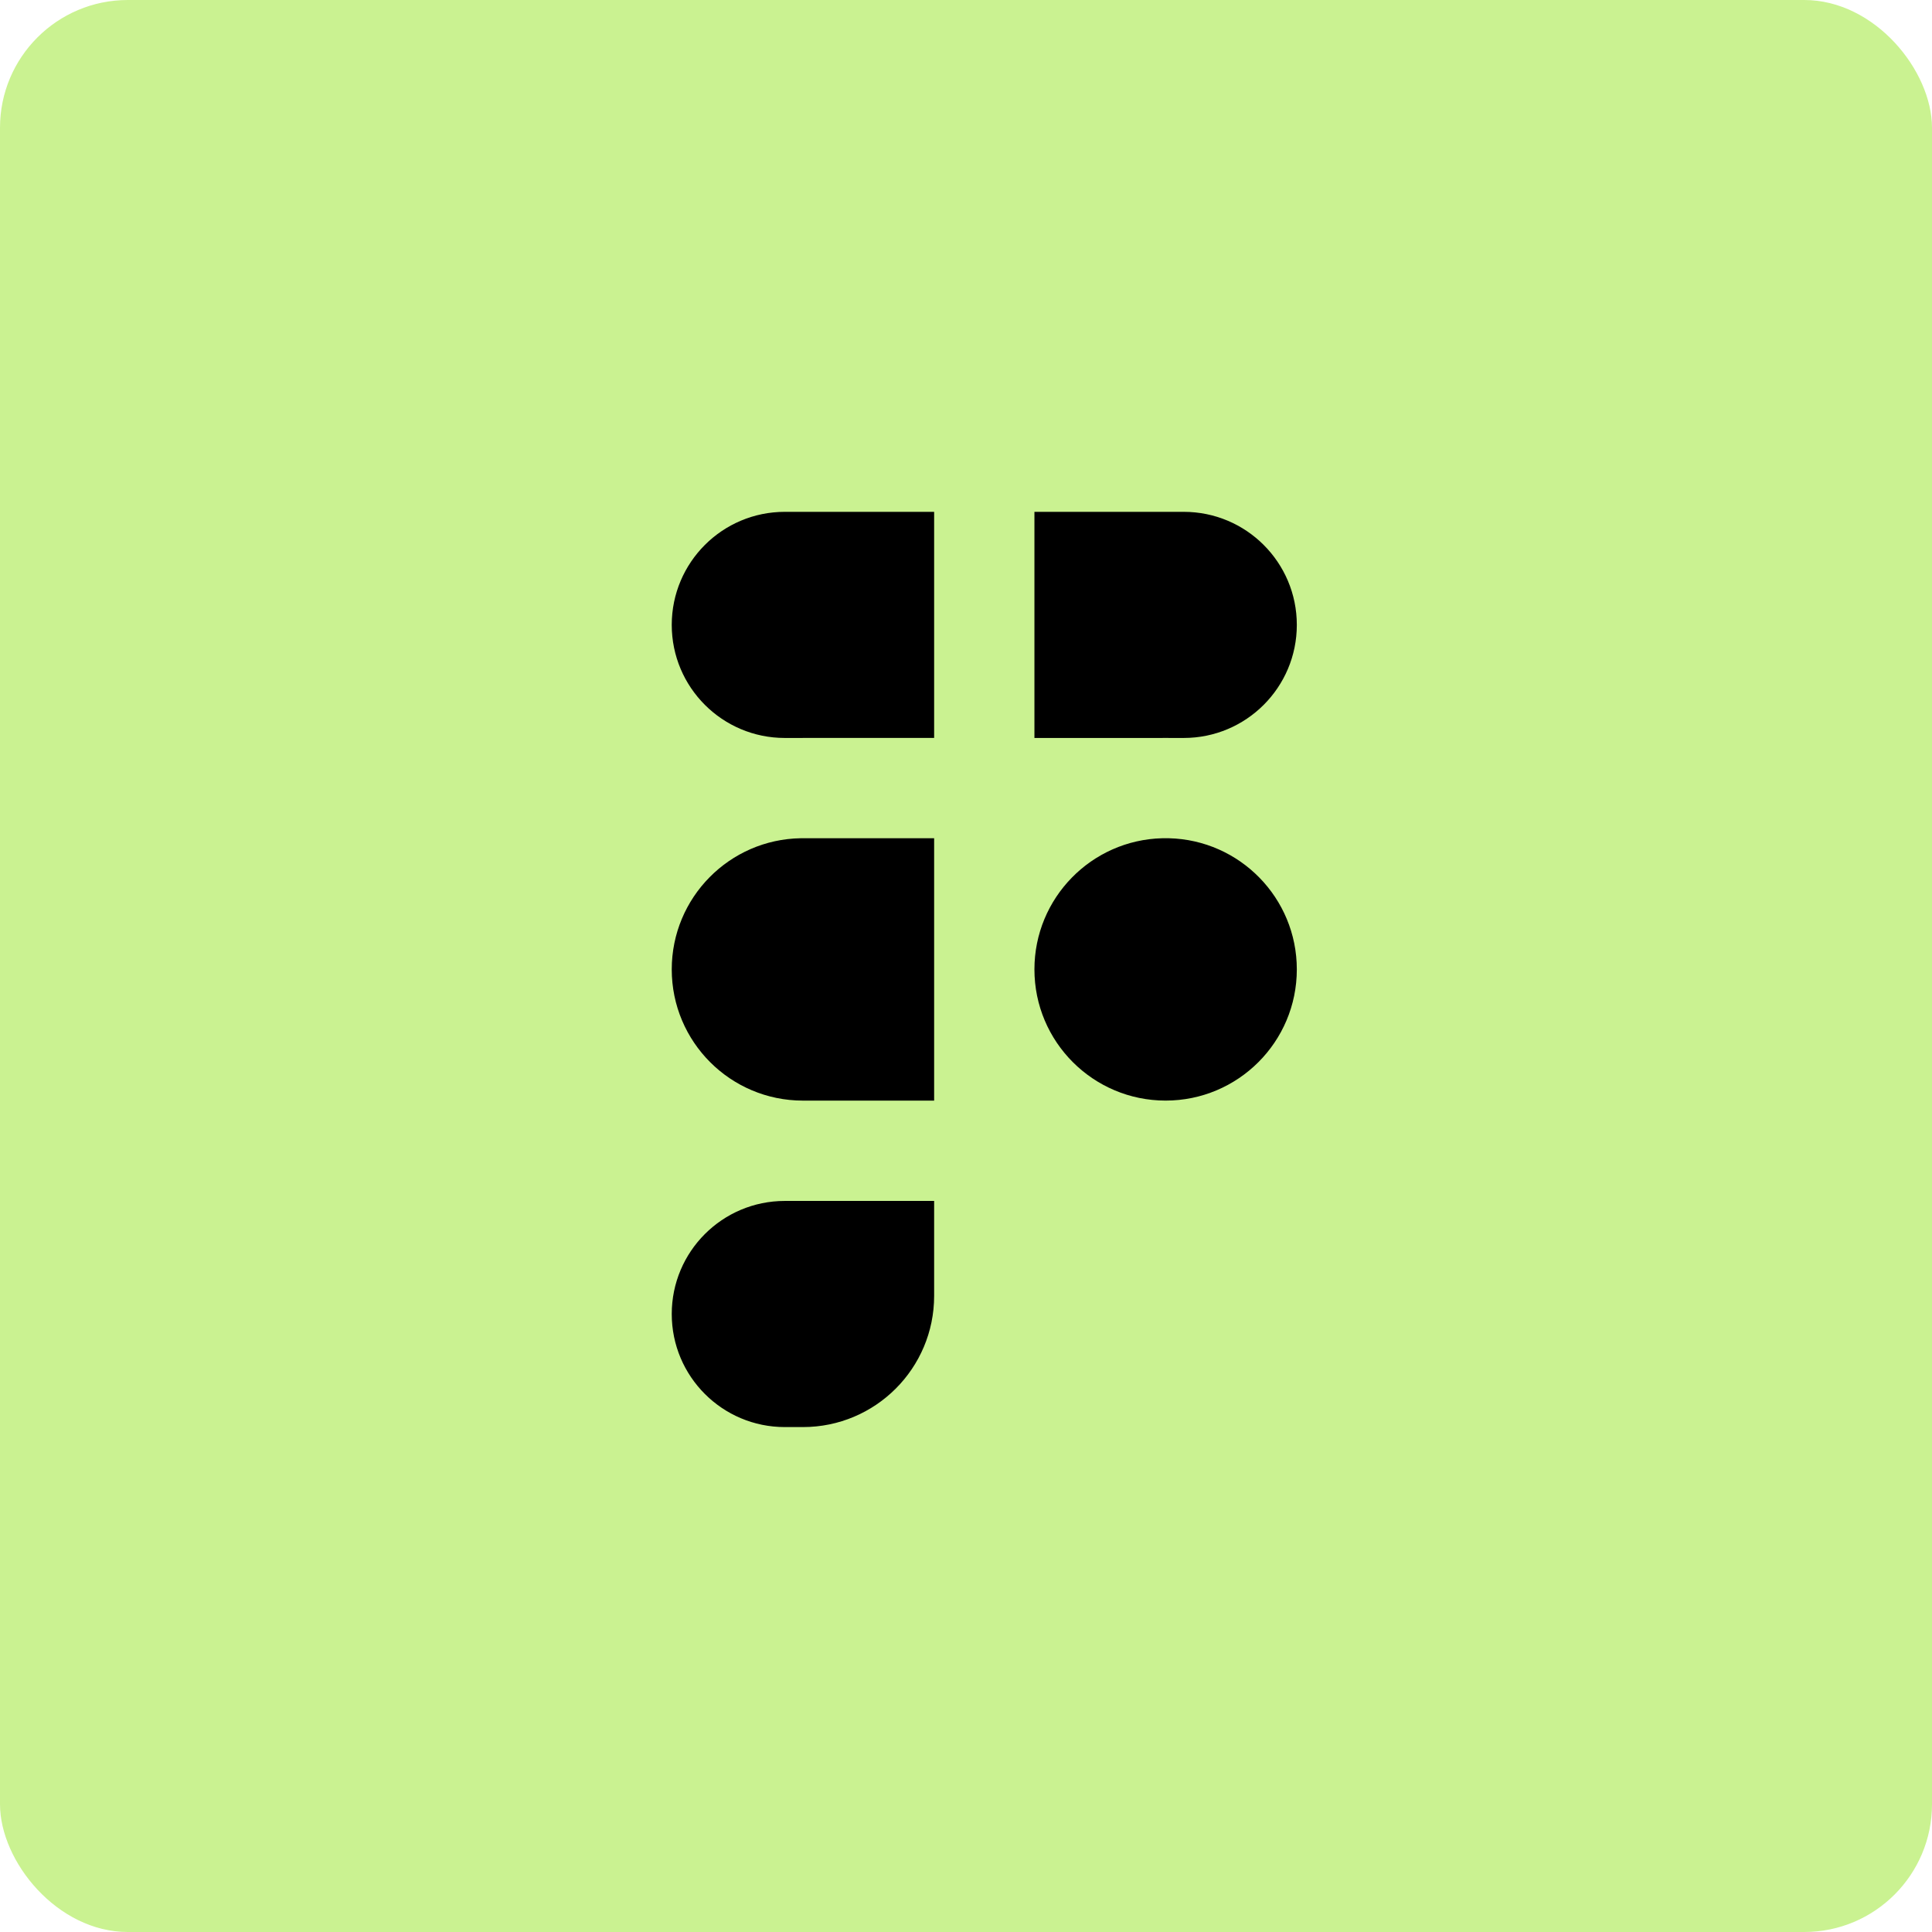 <?xml version="1.0" encoding="UTF-8"?> <svg xmlns="http://www.w3.org/2000/svg" width="514" height="514" viewBox="0 0 514 514" fill="none"><rect width="514" height="514" rx="34" fill="#CAF291"></rect><path fill-rule="evenodd" clip-rule="evenodd" d="M213.071 223.009C194.047 223.302 178.715 238.815 178.715 257.909C178.715 277.186 194.342 292.813 213.619 292.813H248.523V223.009H213.071ZM310.983 223.009C329.856 223.473 345.013 238.918 345.013 257.903C345.013 277.18 329.386 292.806 310.109 292.806C290.832 292.806 275.205 277.18 275.205 257.903C275.205 238.918 290.363 223.473 309.236 223.009H310.983ZM314.934 136.172C331.546 136.172 345.013 149.639 345.013 166.251C345.013 182.864 331.546 196.331 314.934 196.331H311.27C310.884 196.324 310.497 196.32 310.109 196.32C309.722 196.32 309.335 196.324 308.949 196.331H275.205V136.172H314.934ZM178.715 166.251C178.715 149.639 192.182 136.172 208.794 136.172H248.523V196.327H213.619C213.376 196.327 213.134 196.328 212.892 196.331H208.794C192.182 196.331 178.715 182.864 178.715 166.251ZM208.794 319.506C192.182 319.506 178.715 332.974 178.715 349.585C178.715 366.199 192.182 379.666 208.794 379.666H213.619C232.896 379.666 248.523 364.038 248.523 344.762V319.506H208.794Z" fill="black"></path></svg> 